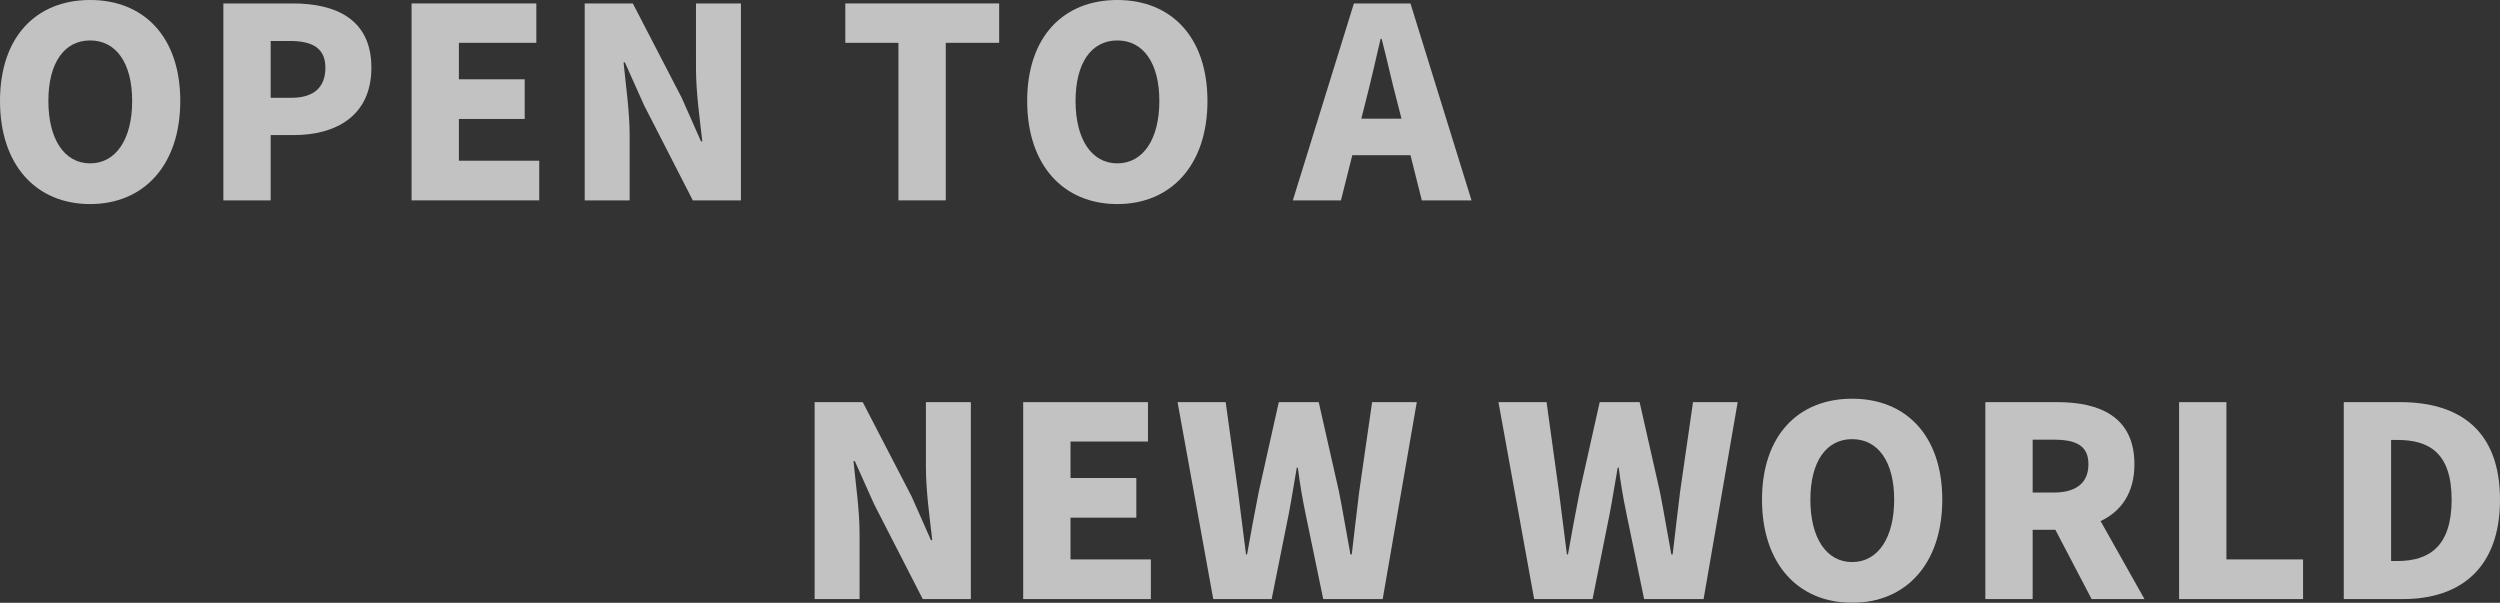 <?xml version="1.0" encoding="UTF-8"?><svg id="_レイヤー_2" xmlns="http://www.w3.org/2000/svg" viewBox="0 0 1134.93 273.64"><rect x="0" y="0" width="1134.93" height="273.64" fill="#333333" stroke="none"/><defs><style>.cls-1{fill:#fff;stroke-width:0px;}.cls-2{opacity:.7;}</style></defs><g id="_デザイン"><g class="cls-2"><path class="cls-1" d="m0,45.84C0,16.56,16.56,0,40.92,0s40.92,16.68,40.92,45.84-16.56,46.8-40.92,46.8S0,75.12,0,45.84Zm60,0c0-17.28-7.32-27.48-19.08-27.48s-18.96,10.2-18.96,27.48,7.2,28.32,18.96,28.32,19.08-11.04,19.08-28.32Z"/><path class="cls-1" d="m101.4,1.56h31.44c19.56,0,35.76,7.08,35.76,29.16s-16.32,30.6-35.28,30.6h-10.44v29.64h-21.48V1.56Zm30.84,42.84c10.44,0,15.48-4.92,15.48-13.68s-5.76-12.12-16.08-12.12h-8.76v25.8h9.36Z"/><path class="cls-1" d="m186.84,1.56h56.64v17.88h-35.16v16.56h29.88v18h-29.88v18.96h36.48v18h-57.96V1.56Z"/><path class="cls-1" d="m265.44,1.56h21.84l22.2,42.84,8.76,19.8h.6c-1.08-9.48-2.88-22.32-2.88-33V1.56h20.4v89.4h-21.84l-22.08-43.08-8.76-19.56h-.6c.96,9.96,2.76,22.2,2.76,33v29.64h-20.4V1.56Z"/><path class="cls-1" d="m407.87,19.44h-24.12V1.56h69.84v17.88h-24.24v71.52h-21.48V19.44Z"/><path class="cls-1" d="m466.31,45.84c0-29.28,16.56-45.84,40.92-45.84s40.92,16.68,40.92,45.84-16.56,46.8-40.92,46.8-40.92-17.52-40.92-46.8Zm60,0c0-17.28-7.32-27.48-19.08-27.48s-18.96,10.2-18.96,27.48,7.2,28.32,18.96,28.32,19.08-11.04,19.08-28.32Z"/><path class="cls-1" d="m614.63,1.56h25.68l27.72,89.4h-22.56l-5.16-20.52h-26.4l-5.16,20.52h-21.84L614.63,1.56Zm3.36,52.32h18.24l-1.92-7.56c-2.4-8.88-4.68-19.56-7.08-28.68h-.48c-2.16,9.36-4.56,19.8-6.84,28.68l-1.92,7.56Z"/><path class="cls-1" d="m369.82,182.56h21.84l22.2,42.84,8.76,19.8h.6c-1.08-9.48-2.88-22.32-2.88-33v-29.64h20.4v89.4h-21.84l-22.08-43.08-8.76-19.56h-.6c.96,9.96,2.76,22.2,2.76,33v29.64h-20.4v-89.4Z"/><path class="cls-1" d="m464.5,182.56h56.64v17.88h-35.16v16.56h29.88v18h-29.88v18.96h36.48v18h-57.96v-89.4Z"/><path class="cls-1" d="m534.58,182.56h21.84l5.64,40.8c1.2,9.36,2.4,18.72,3.6,28.32h.48c1.68-9.6,3.48-19.08,5.28-28.32l9.12-40.8h18.12l9.24,40.8c1.8,9.12,3.36,18.72,5.16,28.32h.6c1.08-9.6,2.28-19.08,3.36-28.32l5.88-40.8h20.28l-15.48,89.4h-27l-8.04-38.88c-1.44-6.84-2.64-14.04-3.48-20.76h-.48c-1.2,6.72-2.28,13.92-3.6,20.76l-7.8,38.88h-26.52l-16.2-89.4Z"/><path class="cls-1" d="m680.26,182.56h21.84l5.64,40.8c1.2,9.36,2.4,18.72,3.6,28.32h.48c1.68-9.6,3.48-19.08,5.28-28.32l9.12-40.8h18.12l9.24,40.8c1.8,9.12,3.36,18.72,5.16,28.32h.6c1.08-9.6,2.28-19.08,3.36-28.32l5.88-40.8h20.28l-15.48,89.4h-27l-8.04-38.88c-1.44-6.84-2.64-14.04-3.48-20.76h-.48c-1.2,6.72-2.28,13.92-3.6,20.76l-7.8,38.88h-26.52l-16.2-89.4Z"/><path class="cls-1" d="m799.9,226.84c0-29.28,16.56-45.84,40.92-45.84s40.92,16.68,40.92,45.84-16.56,46.8-40.92,46.8-40.92-17.52-40.92-46.8Zm60,0c0-17.28-7.32-27.48-19.08-27.48s-18.96,10.2-18.96,27.48,7.2,28.32,18.96,28.32,19.08-11.04,19.08-28.32Z"/><path class="cls-1" d="m901.29,182.56h32.76c19.08,0,34.92,6.6,34.92,28.2,0,13.08-6.12,21.48-15.36,25.8l19.92,35.4h-24l-16.44-31.44h-10.32v31.44h-21.48v-89.4Zm31.08,41.04c10.2,0,15.72-4.44,15.72-12.84s-5.52-11.16-15.72-11.16h-9.6v24h9.6Z"/><path class="cls-1" d="m989.25,182.56h21.48v71.4h34.8v18h-56.28v-89.4Z"/><path class="cls-1" d="m1064.01,182.56h25.68c27.24,0,45.24,13.2,45.24,44.28s-18,45.12-44.04,45.12h-26.88v-89.4Zm24.36,72.12c14.4,0,24.6-6.6,24.6-27.84s-10.2-27.12-24.6-27.12h-2.88v54.96h2.88Z"/></g></g></svg>
